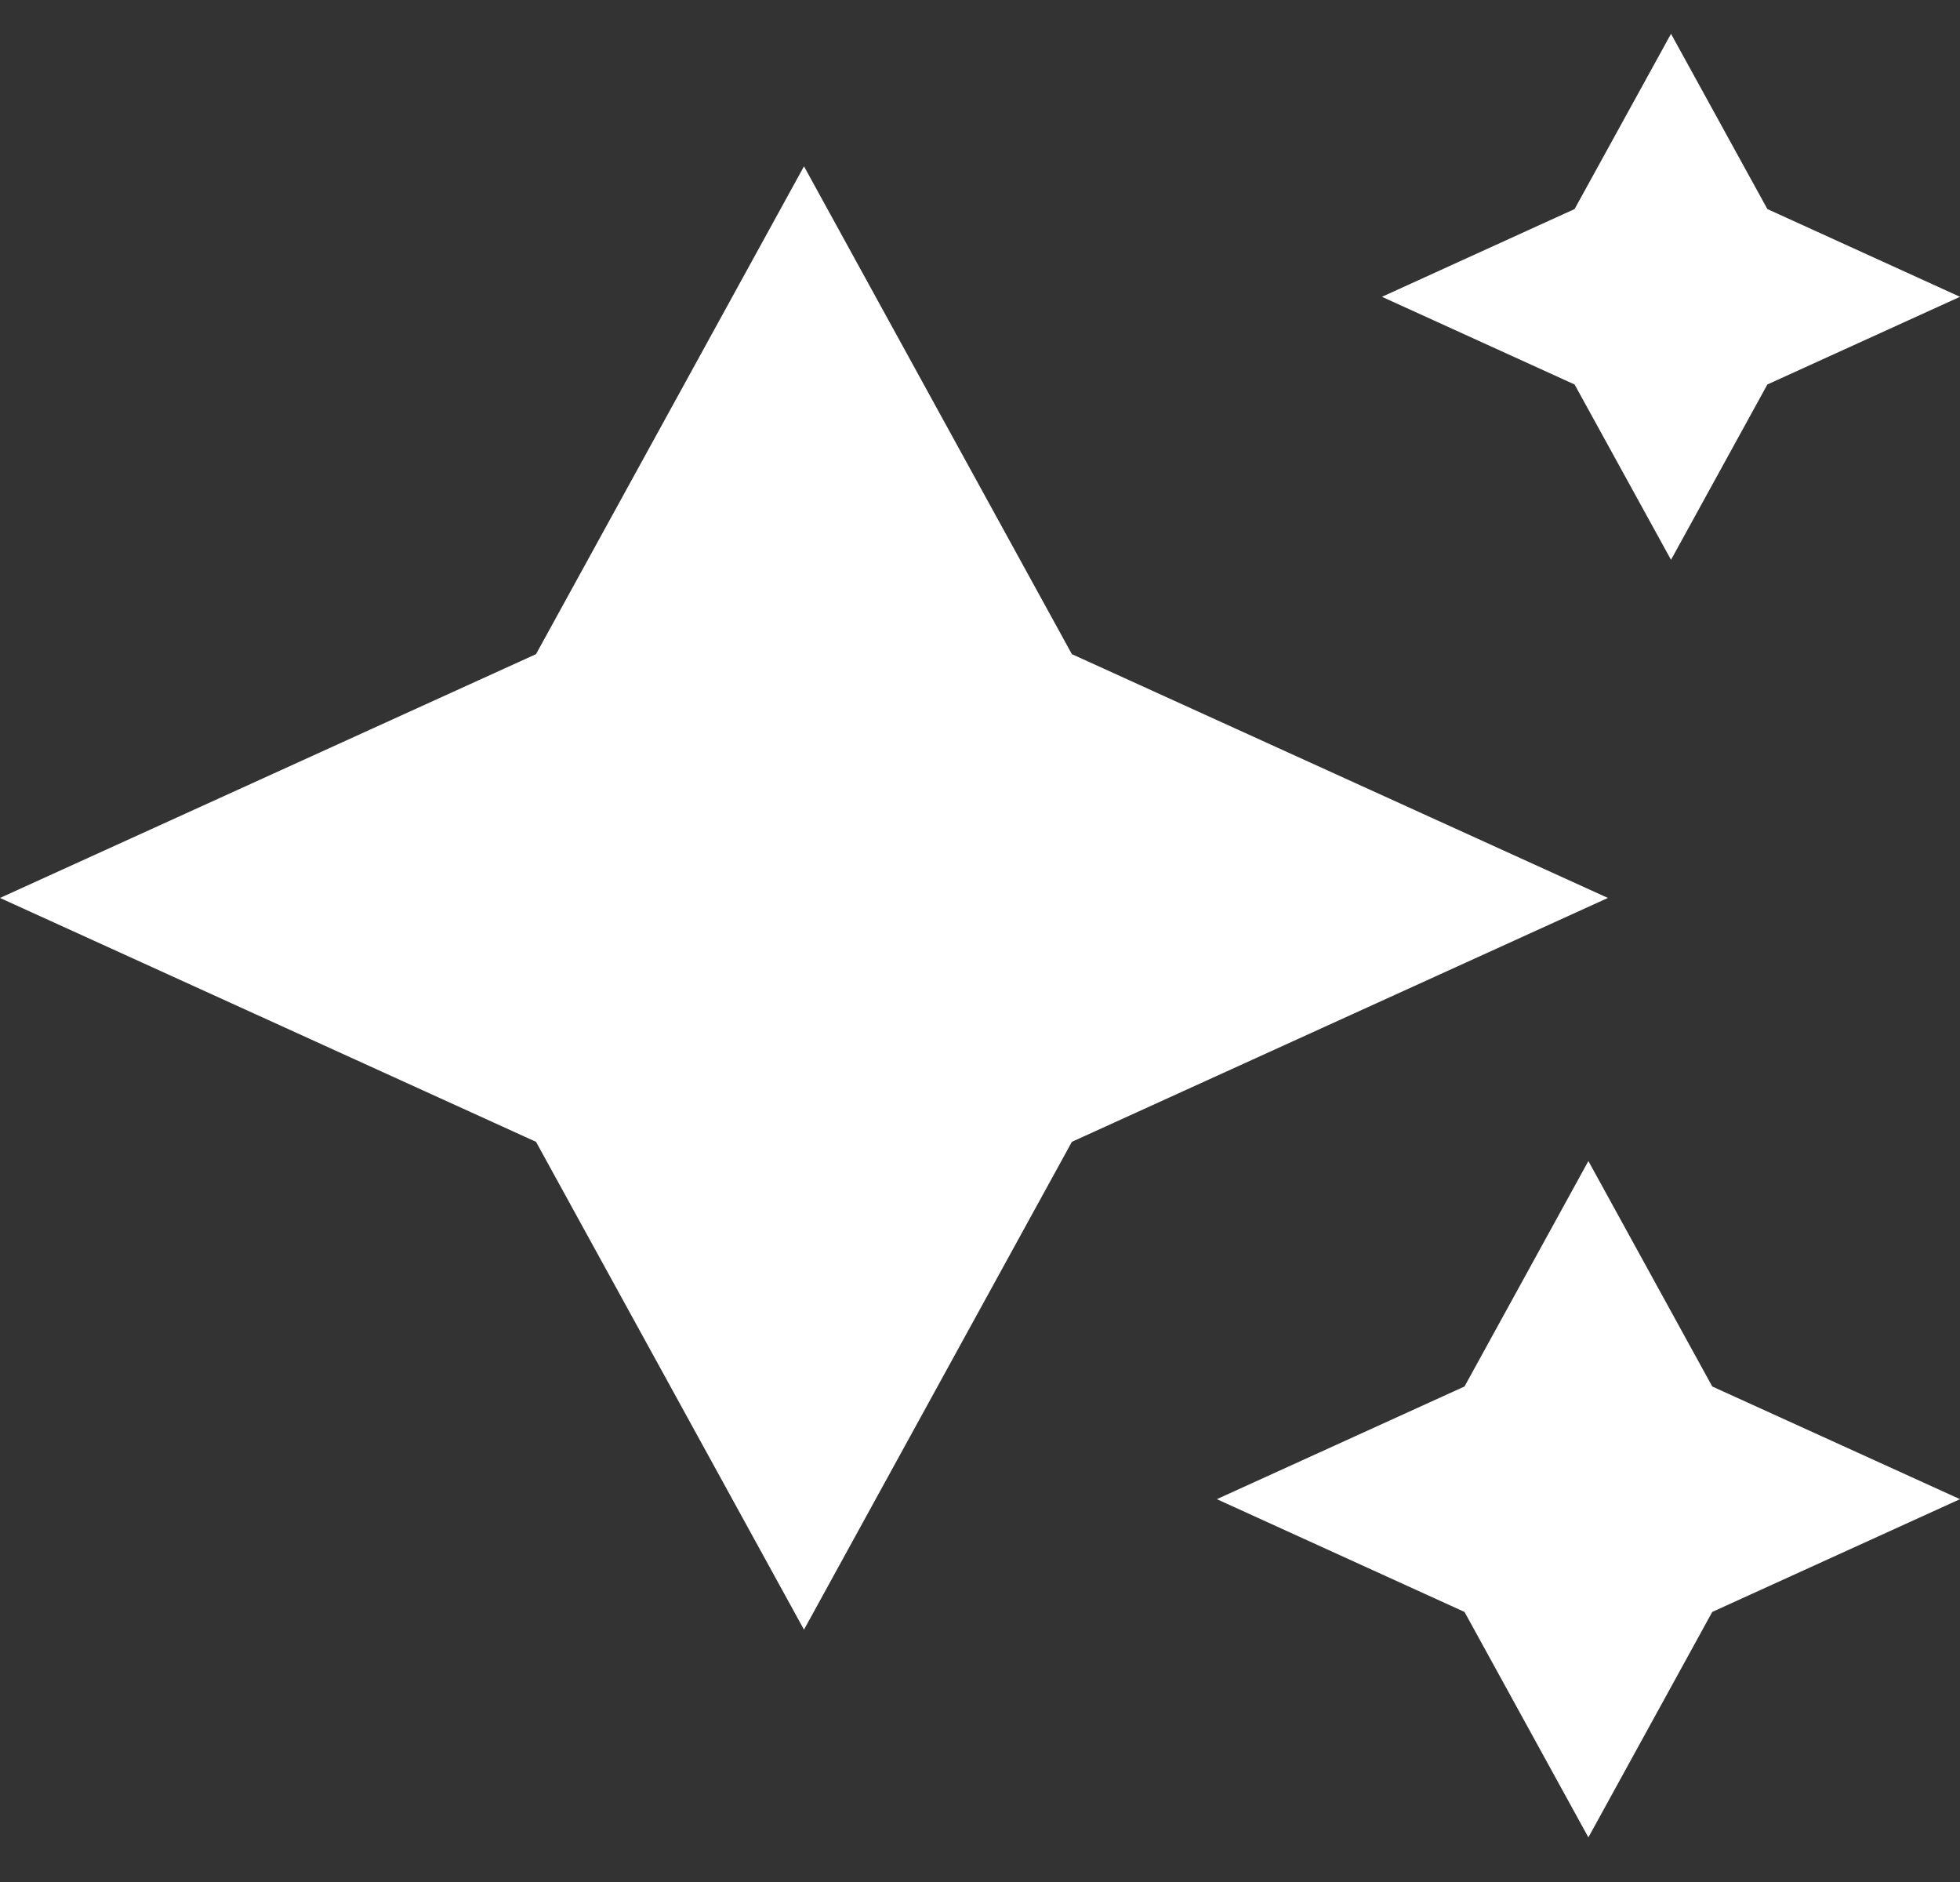 <svg xmlns:xlink="http://www.w3.org/1999/xlink" xmlns="http://www.w3.org/2000/svg" style="width:100%;height:100%" viewBox="0 0 25 24" preserveAspectRatio="none" width="25" height="24"><rect x="0" y="0" width="25" height="24" fill="#333333" stroke="none"/><defs><svg width="25" height="24" viewBox="0 0 25 24" fill="none" id="svg1932578656_547">
<path d="M10.255 20.782L6.837 14.561L0 11.451L6.837 8.342L10.255 2.121L13.672 8.342L20.509 11.451L13.672 14.561L10.255 20.782ZM18.68 20.556L20.26 23.431L21.84 20.556L25 19.118L21.84 17.681L20.26 14.806L18.68 17.681L15.521 19.118L18.68 20.556ZM20.084 4.903L21.314 7.139L22.543 4.903L25 3.785L22.543 2.666L21.314 0.431L20.084 2.666L17.627 3.785L20.084 4.903Z" fill="#FFFFFF"></path>
</svg></defs><use href="#svg1932578656_547"></use></svg>